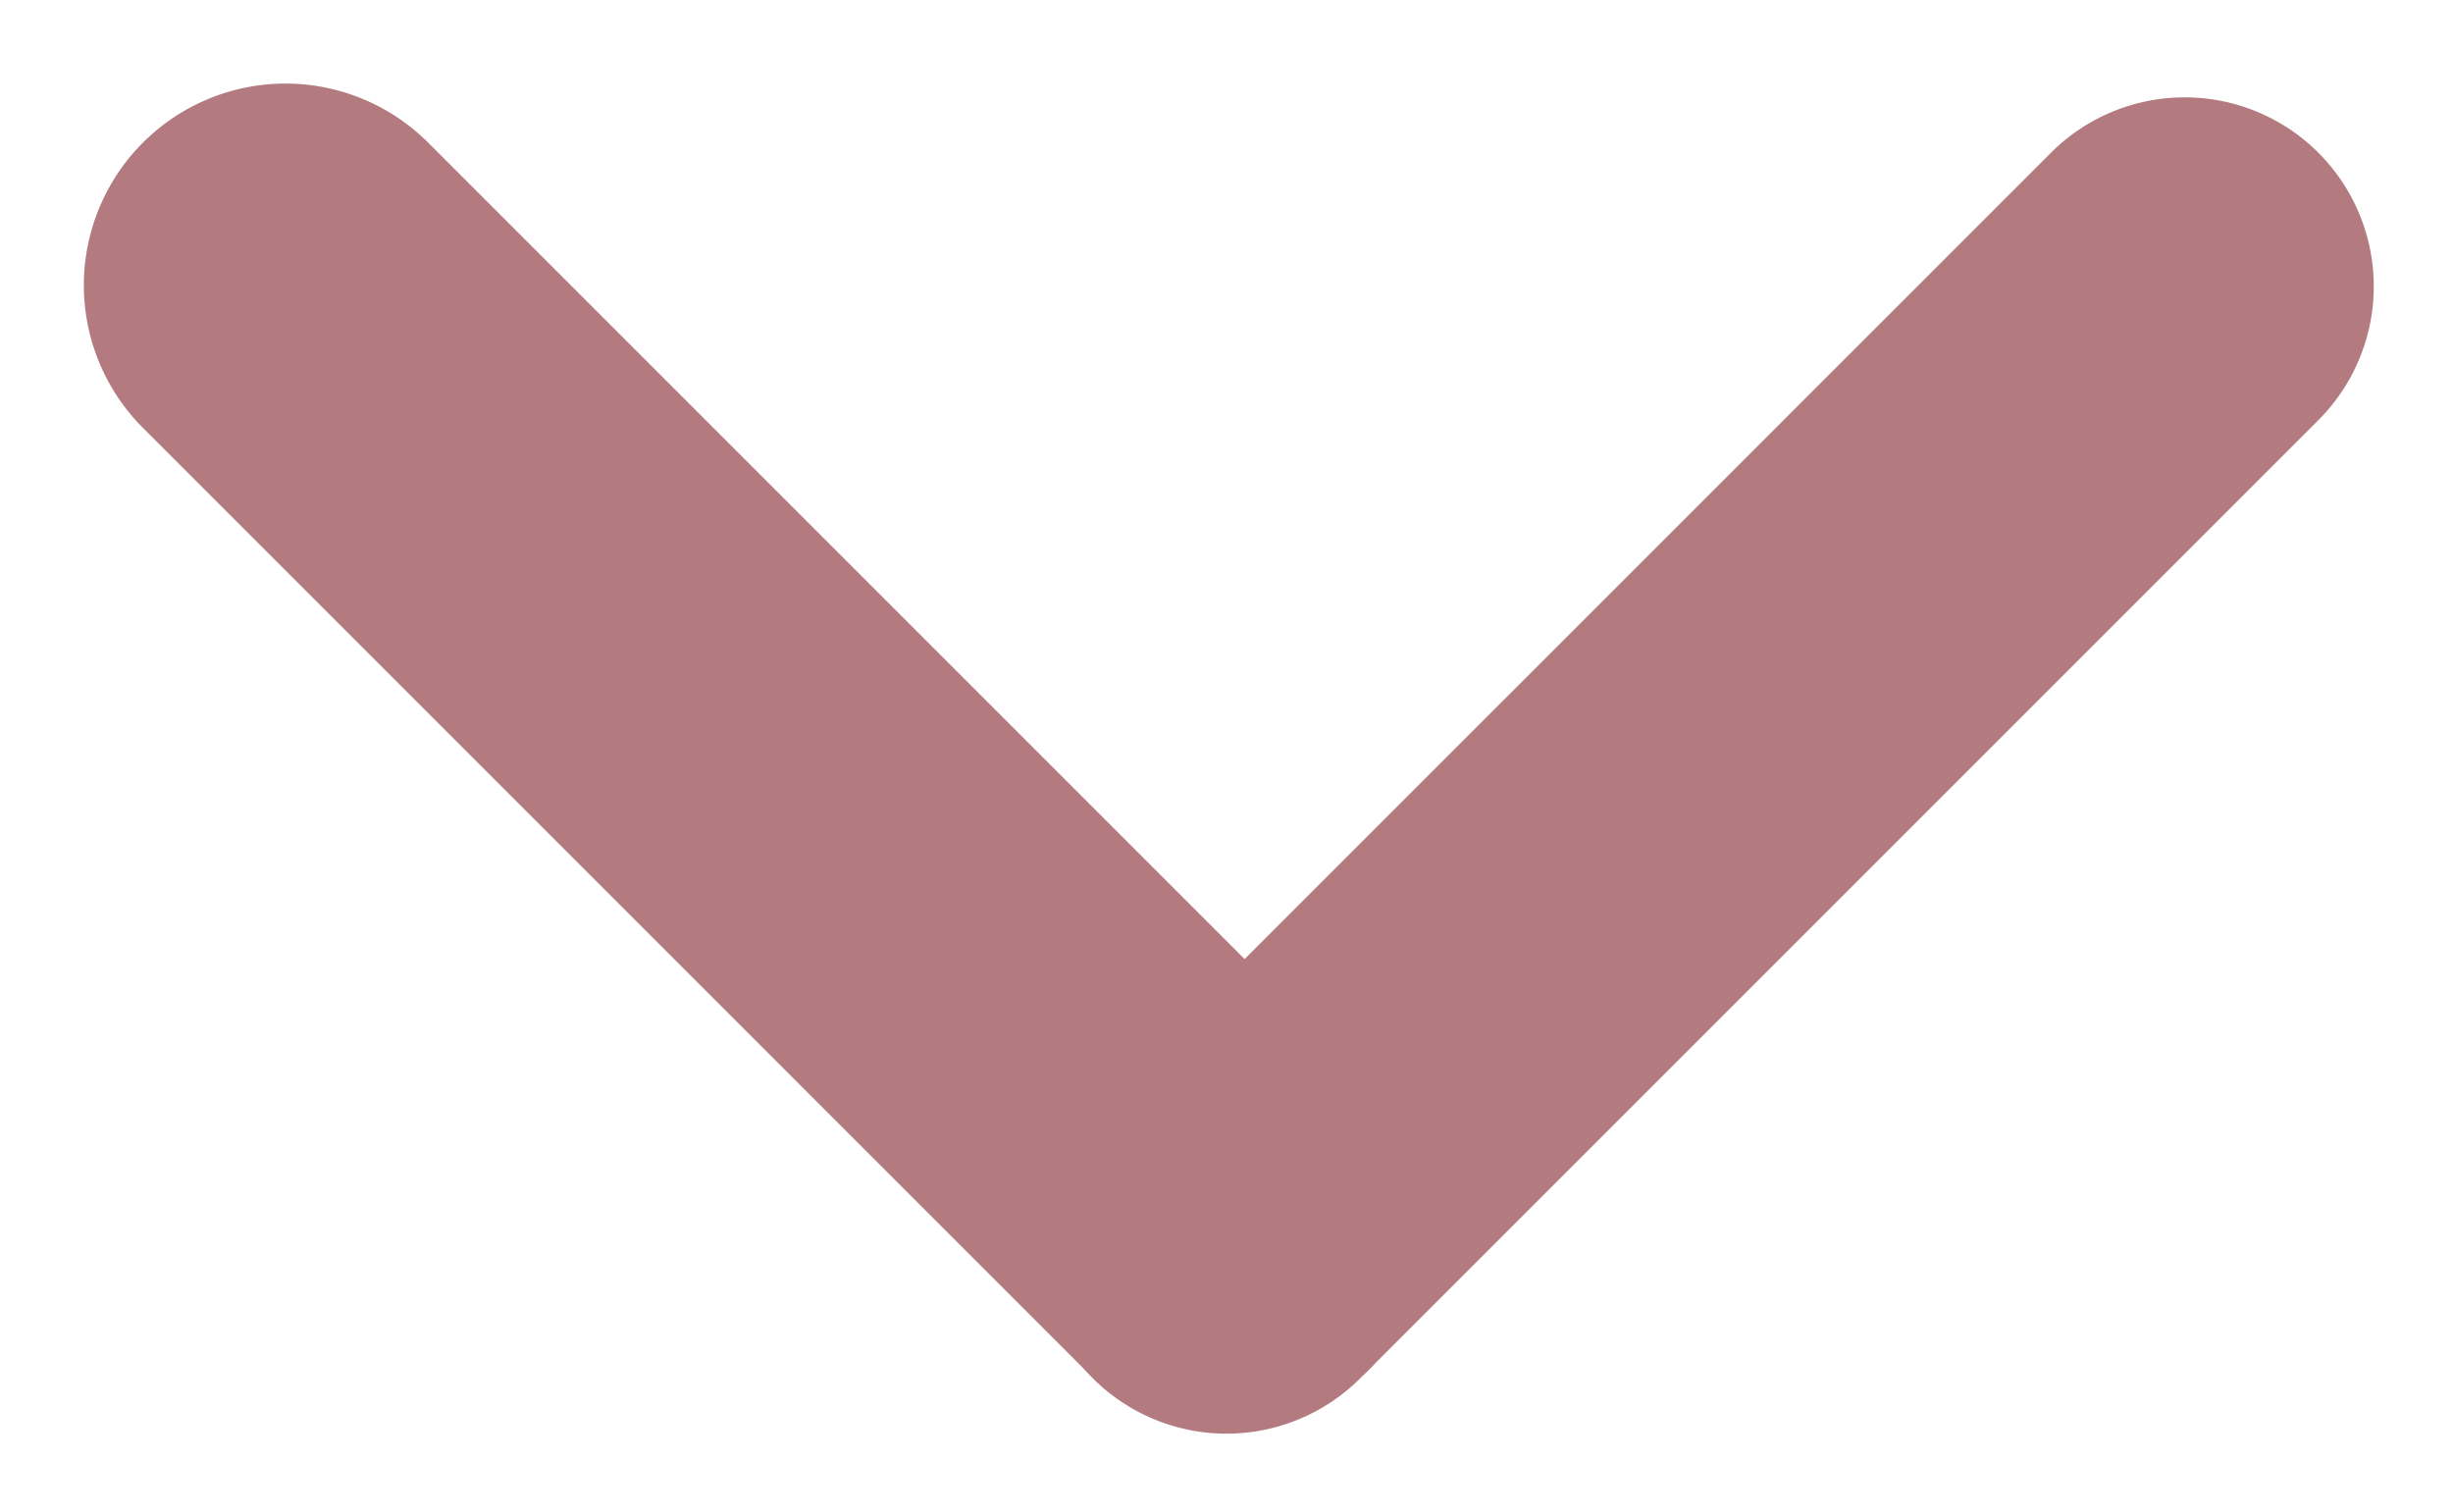 <svg id="Component_22" data-name="Component 22" xmlns="http://www.w3.org/2000/svg" viewBox="0 0 7.784 4.798">
  <path id="Path_4721" data-name="Path 4721" d="M.6,0a.6.6,0,0,1,.6.6V4.9A.6.6,0,0,1,0,4.9V.6A.6.6,0,0,1,.6,0Z" transform="translate(3.892 4.798) rotate(-135)" fill="#b37b80"/>
  <path id="Path_4722" data-name="Path 4722" d="M.64,0a.64.64,0,0,1,.64.64V4.864a.64.64,0,1,1-1.28,0V.64A.64.64,0,0,1,.64,0Z" transform="translate(4.798 3.892) rotate(135)" fill="#b37b80"/>
</svg>
